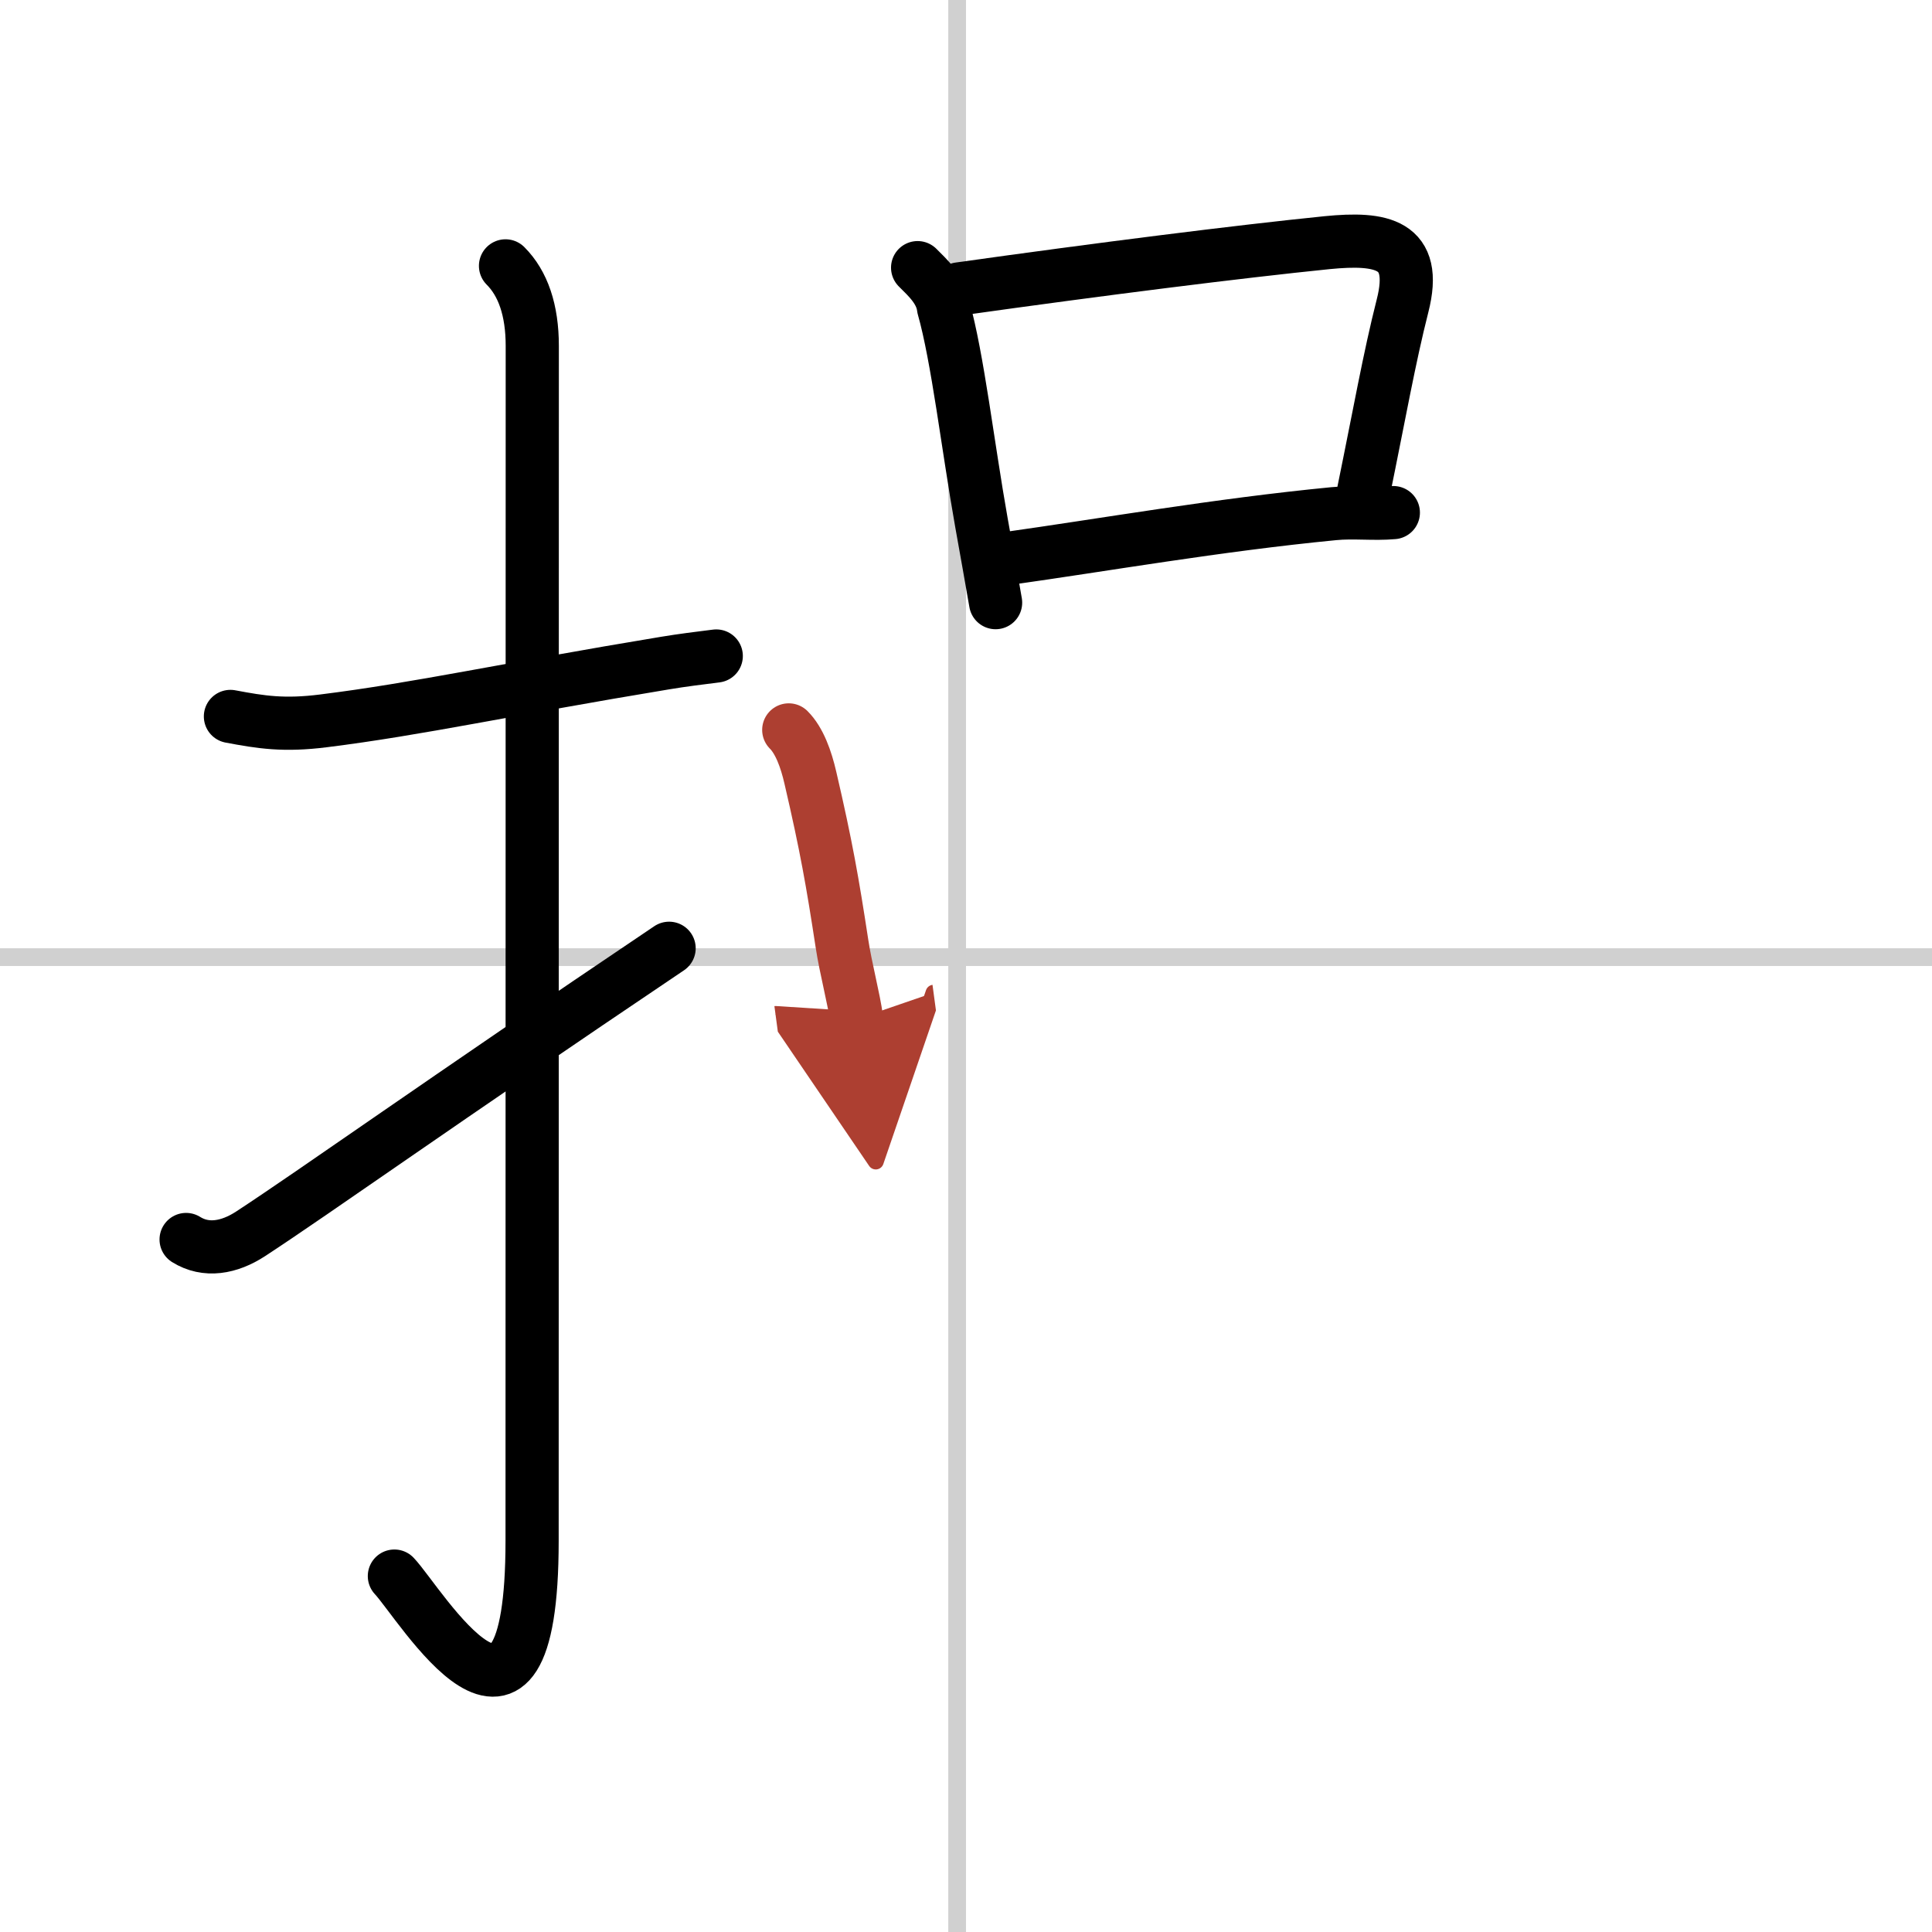 <svg width="400" height="400" viewBox="0 0 109 109" xmlns="http://www.w3.org/2000/svg"><defs><marker id="a" markerWidth="4" orient="auto" refX="1" refY="5" viewBox="0 0 10 10"><polyline points="0 0 10 5 0 10 1 5" fill="#ad3f31" stroke="#ad3f31"/></marker></defs><g fill="none" stroke="#000" stroke-linecap="round" stroke-linejoin="round" stroke-width="3"><rect width="100%" height="100%" fill="#fff" stroke="#fff"/><line x1="54" x2="54" y2="109" stroke="#d0d0d0" stroke-width="1"/><line x2="109" y1="54" y2="54" stroke="#d0d0d0" stroke-width="1"/><path d="m13 40.42c1.75 0.33 3.02 0.53 5.25 0.25 5.38-0.67 10.38-1.79 19.27-3.26 0.96-0.16 1.93-0.28 2.89-0.4"/><path d="m28.52 15c0.99 0.99 1.51 2.5 1.51 4.52 0 15.23-0.01 55.96-0.01 67.4 0 14.25-6.32 3.53-7.77 2"/><path d="m10.5 69.93c1.12 0.7 2.43 0.47 3.64-0.32 3.61-2.36 10.61-7.36 23.61-16.11"/><path d="m51.77 15.1c0.56 0.56 1.34 1.26 1.46 2.25 0.8 2.82 1.38 7.86 2.14 12.13 0.3 1.65 0.57 3.21 0.8 4.52"/><path d="m54.11 16.3c7.97-1.12 15.74-2.1 20.77-2.61 3.05-0.3 5.15 0.04 4.25 3.56-0.75 2.95-1.31 6.14-2.2 10.48"/><path d="m56.75 31.52c5.5-0.77 11.9-1.9 18.5-2.54 1.12-0.11 2.25 0.04 3.36-0.06"/><path d="m44.5 41.18c0.6 0.6 0.98 1.65 1.22 2.7 0.9 3.87 1.25 5.88 1.78 9.34 0.22 1.45 0.67 3.09 0.83 4.28" marker-end="url(#a)" stroke="#ad3f31"/></g></svg>
